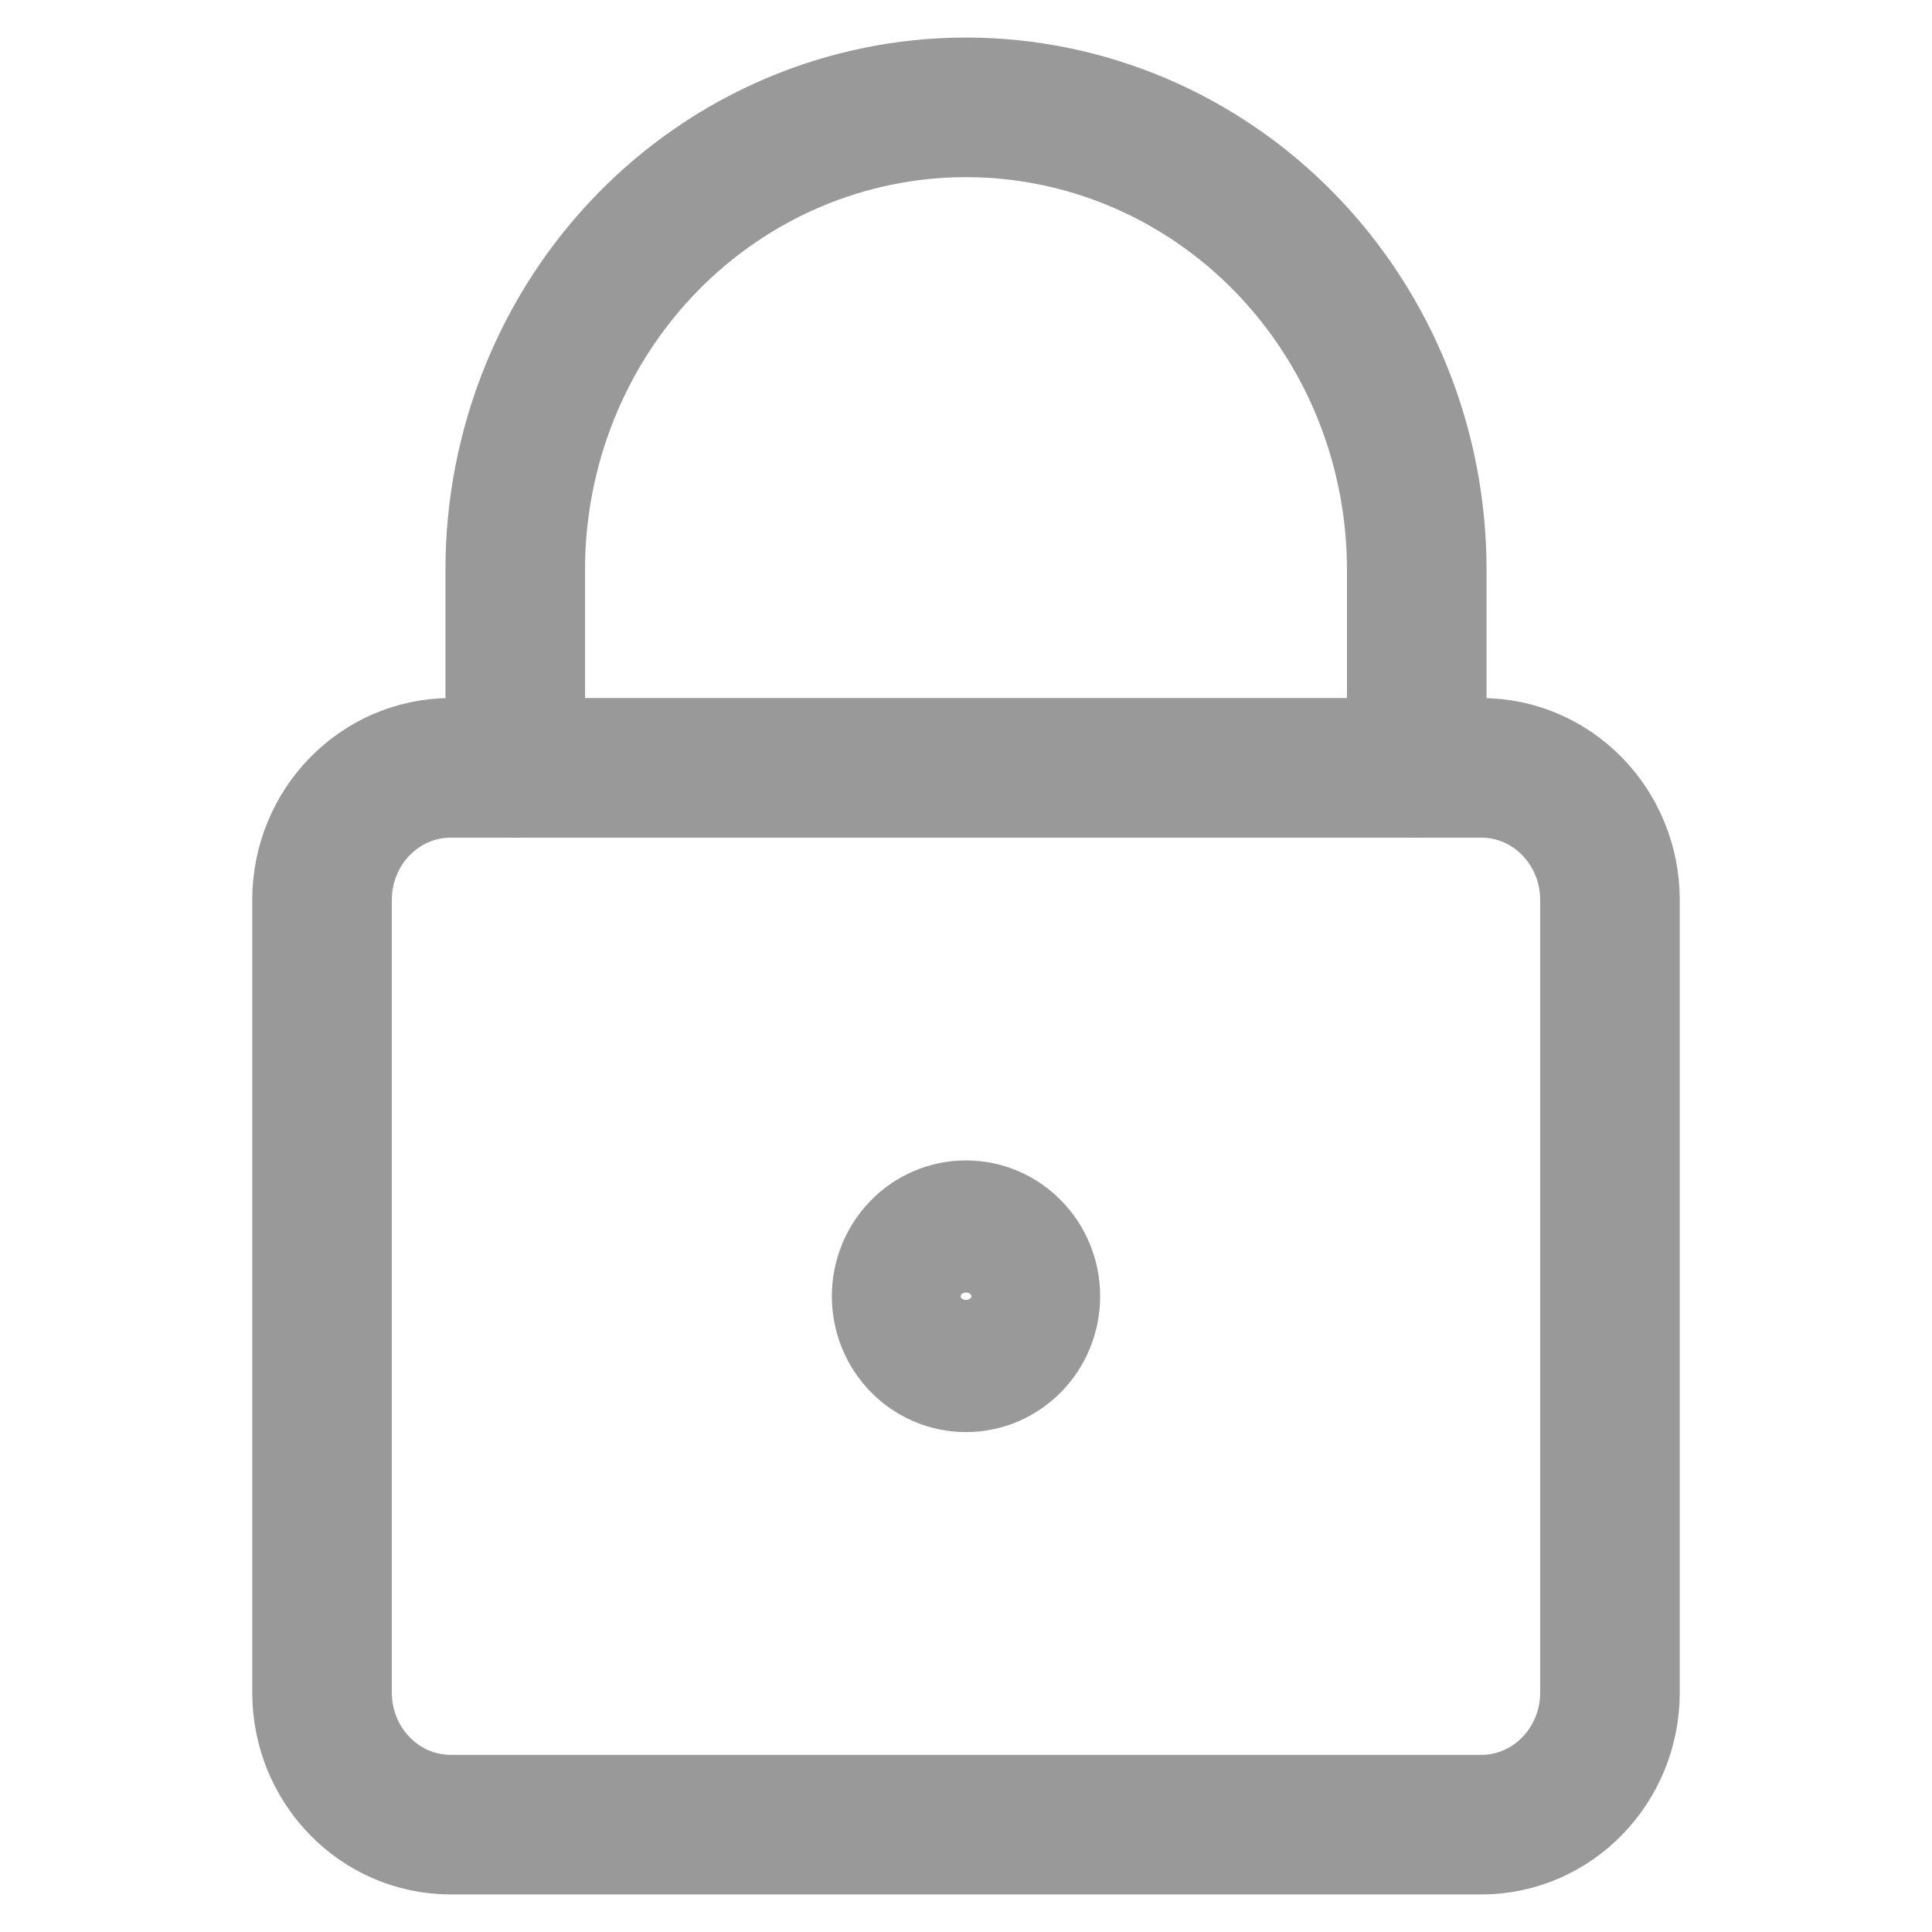 <svg width="16" height="16" viewBox="0 0 16 16" fill="none" xmlns="http://www.w3.org/2000/svg">
<path d="M12.267 6.359H3.733C3.144 6.359 2.667 6.849 2.667 7.453V14.017C2.667 14.621 3.144 15.111 3.733 15.111H12.267C12.856 15.111 13.333 14.621 13.333 14.017V7.453C13.333 6.849 12.856 6.359 12.267 6.359Z" stroke="#999999" stroke-width="1.156" stroke-linecap="round" stroke-linejoin="round"/>
<path d="M11.733 6.359V4.718C11.733 3.702 11.34 2.728 10.64 2.01C9.94 1.292 8.99 0.889 8 0.889C7.01 0.889 6.06 1.292 5.36 2.01C4.66 2.728 4.267 3.702 4.267 4.718V6.359" stroke="#999999" stroke-width="1.156" stroke-linecap="round" stroke-linejoin="round"/>
<path d="M8 11.282C8.294 11.282 8.533 11.037 8.533 10.735C8.533 10.433 8.294 10.188 8 10.188C7.705 10.188 7.467 10.433 7.467 10.735C7.467 11.037 7.705 11.282 8 11.282Z" stroke="#999999" stroke-width="1.156" stroke-linecap="round" stroke-linejoin="round"/>
</svg>
